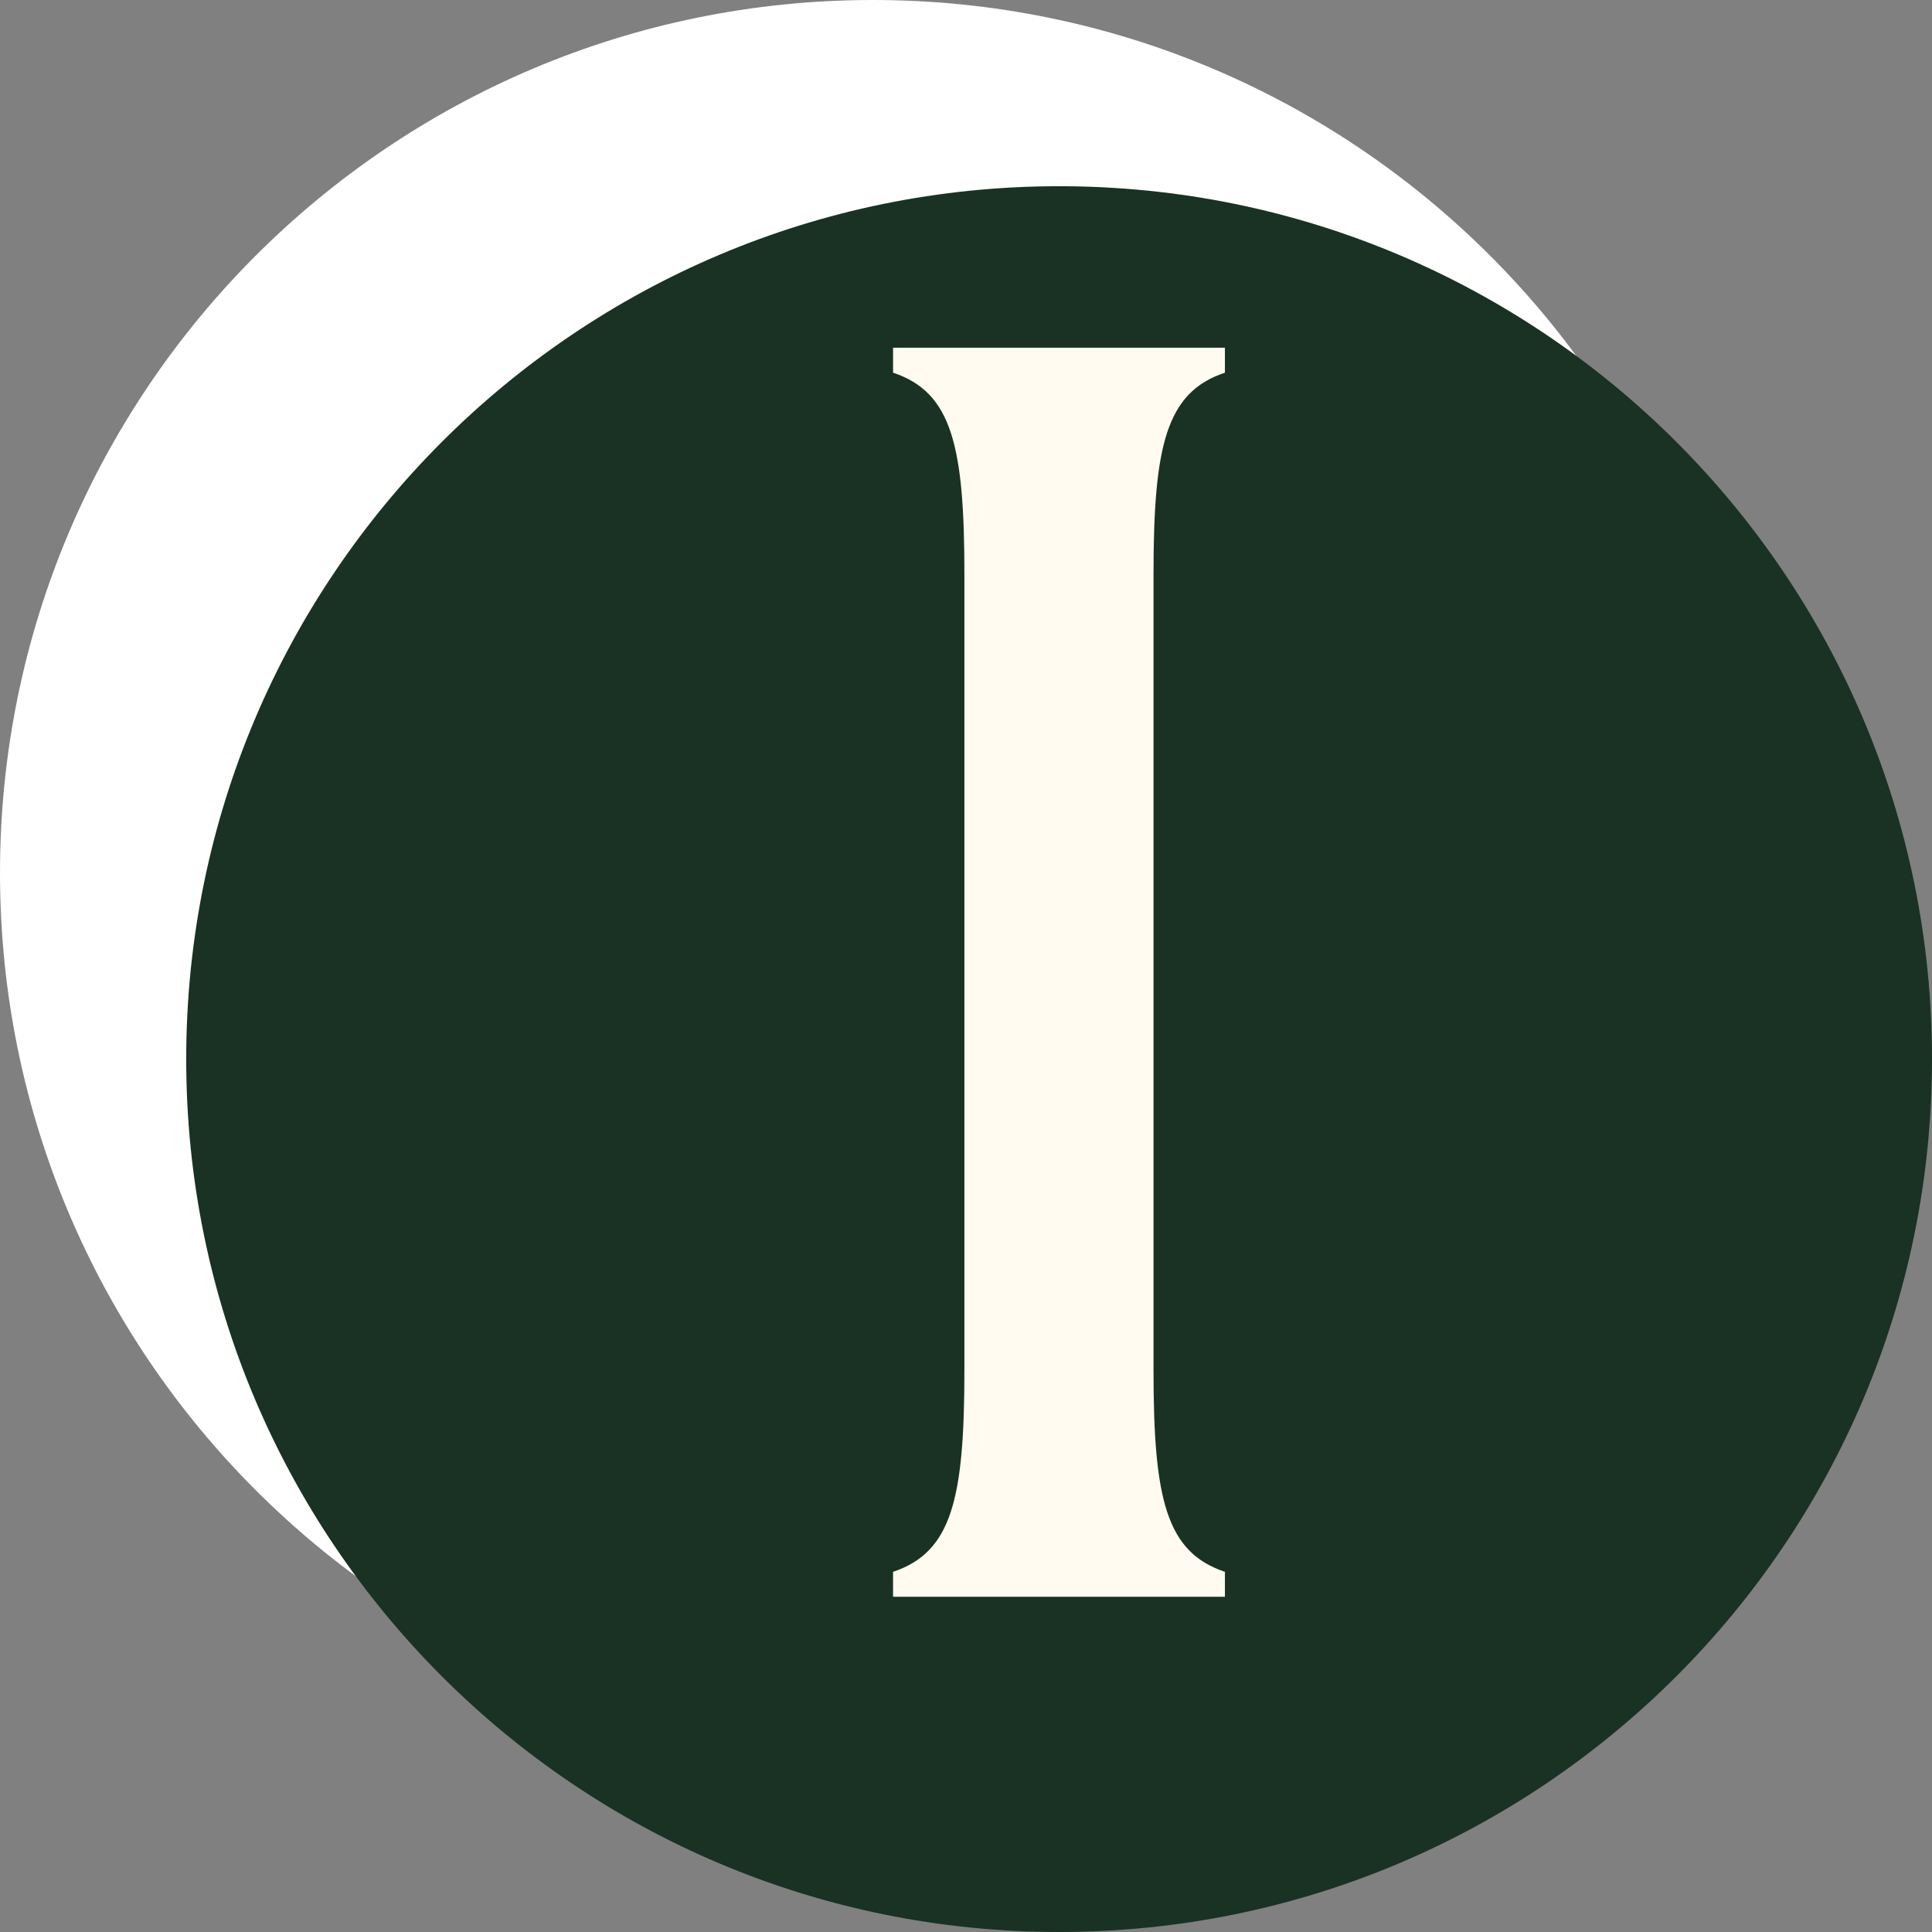 <svg xmlns="http://www.w3.org/2000/svg" version="1.0" viewBox="131.25 131.25 124.5 124.5"><rect x="131.25" y="131.25" width="124.5" height="124.5" fill="#808080" stroke="none"/><defs><clipPath id="a"><path d="M131.25 131.25h112.5v112.5h-112.5Zm0 0"/></clipPath><clipPath id="b"><path d="M187.5 131.25c-31.066 0-56.25 25.184-56.25 56.25s25.184 56.25 56.25 56.25 56.25-25.184 56.25-56.25-25.184-56.25-56.25-56.25Zm0 0"/></clipPath><clipPath id="c"><path d="M143.25 143.25h112.5v112.5h-112.5Zm0 0"/></clipPath><clipPath id="d"><path d="M199.5 143.25c-31.066 0-56.25 25.184-56.25 56.25s25.184 56.25 56.25 56.25 56.25-25.184 56.25-56.25-25.184-56.25-56.25-56.25Zm0 0"/></clipPath></defs><g clip-path="url(#a)"><g clip-path="url(#b)"><path fill="#fff" d="M131.25 131.25h112.5v112.5h-112.5Zm0 0"/></g></g><g clip-path="url(#c)"><g clip-path="url(#d)"><path fill="#193223" d="M143.25 143.25h112.5v112.5h-112.5Zm0 0"/></g></g><path d="M188.799 234.148h21.386v-1.609c-3.797-1.266-4.601-4.715-4.601-12.996v-51.285c0-8.278.804-11.727 4.601-12.992v-1.61H188.8v1.61c3.793 1.265 4.597 4.714 4.597 12.992v51.285c0 8.281-.804 11.73-4.597 12.996Zm0 0" fill="#fffbf0"/></svg>
